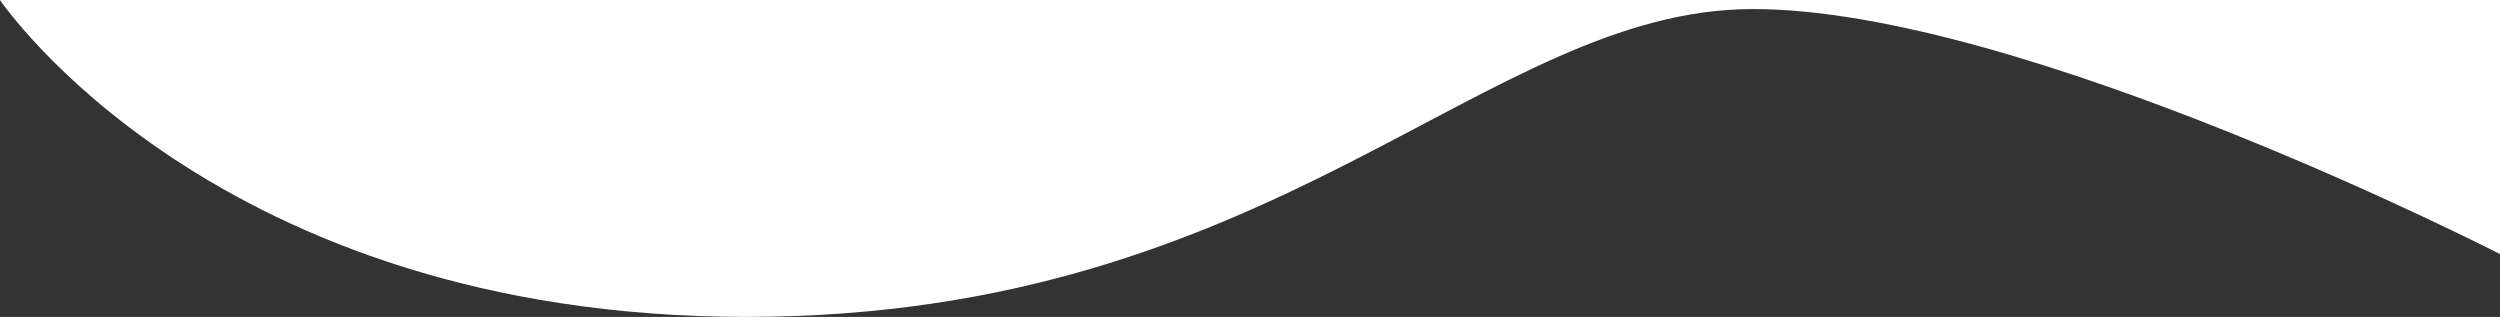 <?xml version="1.0" encoding="UTF-8" standalone="no"?>
<svg
   xmlns:dc="http://purl.org/dc/elements/1.1/"
   xmlns:cc="http://creativecommons.org/ns#"
   xmlns:rdf="http://www.w3.org/1999/02/22-rdf-syntax-ns#"
   xmlns:svg="http://www.w3.org/2000/svg"
   xmlns="http://www.w3.org/2000/svg"
   xmlns:sodipodi="http://sodipodi.sourceforge.net/DTD/sodipodi-0.dtd"
   xmlns:inkscape="http://www.inkscape.org/namespaces/inkscape"
   width="1502.348"
   height="190.438"
   viewBox="0 0 1502.348 190.438"
   version="1.1"
   id="svg966"
   sodipodi:docname="rmr20_welle_weiss_top.svg"
   inkscape:version="1.0 (4035a4f, 2020-05-01)">
  <rect x="0" y="0" width="1502.348" height="190.438" fill="#333333" stroke="none"/>
  <sodipodi:namedview
     inkscape:document-rotation="0"
     pagecolor="#ffffff"
     bordercolor="#666666"
     borderopacity="1"
     objecttolerance="10"
     gridtolerance="10"
     guidetolerance="10"
     inkscape:pageopacity="0"
     inkscape:pageshadow="2"
     inkscape:window-width="2247"
     inkscape:window-height="992"
     id="namedview968"
     showgrid="false"
     showguides="true"
     inkscape:guide-bbox="true"
     fit-margin-top="0"
     fit-margin-left="0"
     fit-margin-right="0"
     fit-margin-bottom="0"
     inkscape:zoom="0.72796669"
     inkscape:cx="736.51658"
     inkscape:cy="-125.25792"
     inkscape:window-x="1896"
     inkscape:window-y="23"
     inkscape:window-maximized="0"
     inkscape:current-layer="svg966">
    <sodipodi:guide
       position="131.406,190.438"
       orientation="0,-1"
       id="guide1533" />
    <sodipodi:guide
       position="0,505.013"
       orientation="1,0"
       id="guide1535" />
    <sodipodi:guide
       position="1502.348,271.486"
       orientation="1,0"
       id="guide1537" />
  </sodipodi:namedview>
  <defs
     id="defs963">
    <style
       id="style961">
      .cls-1 {
        fill: #ecf3f7;
        fill-rule: evenodd;
      }
    </style>
  </defs>
  <path
     style="fill:#ffffff"
     id="Form_7"
     data-name="Form 7"
     class="cls-1"
     d="m 0,8.5225659e-7 c -30.445,12.66 0,0 0,0 C 0,8.5225659e-7 128.084,190.438 448.49,190.438 c 320.406,0 443.32,-185 605,-185 161.68,0 448.858,147.253 448.858,147.253 V 0 Z"
     sodipodi:nodetypes="ccssccc" />
</svg>
